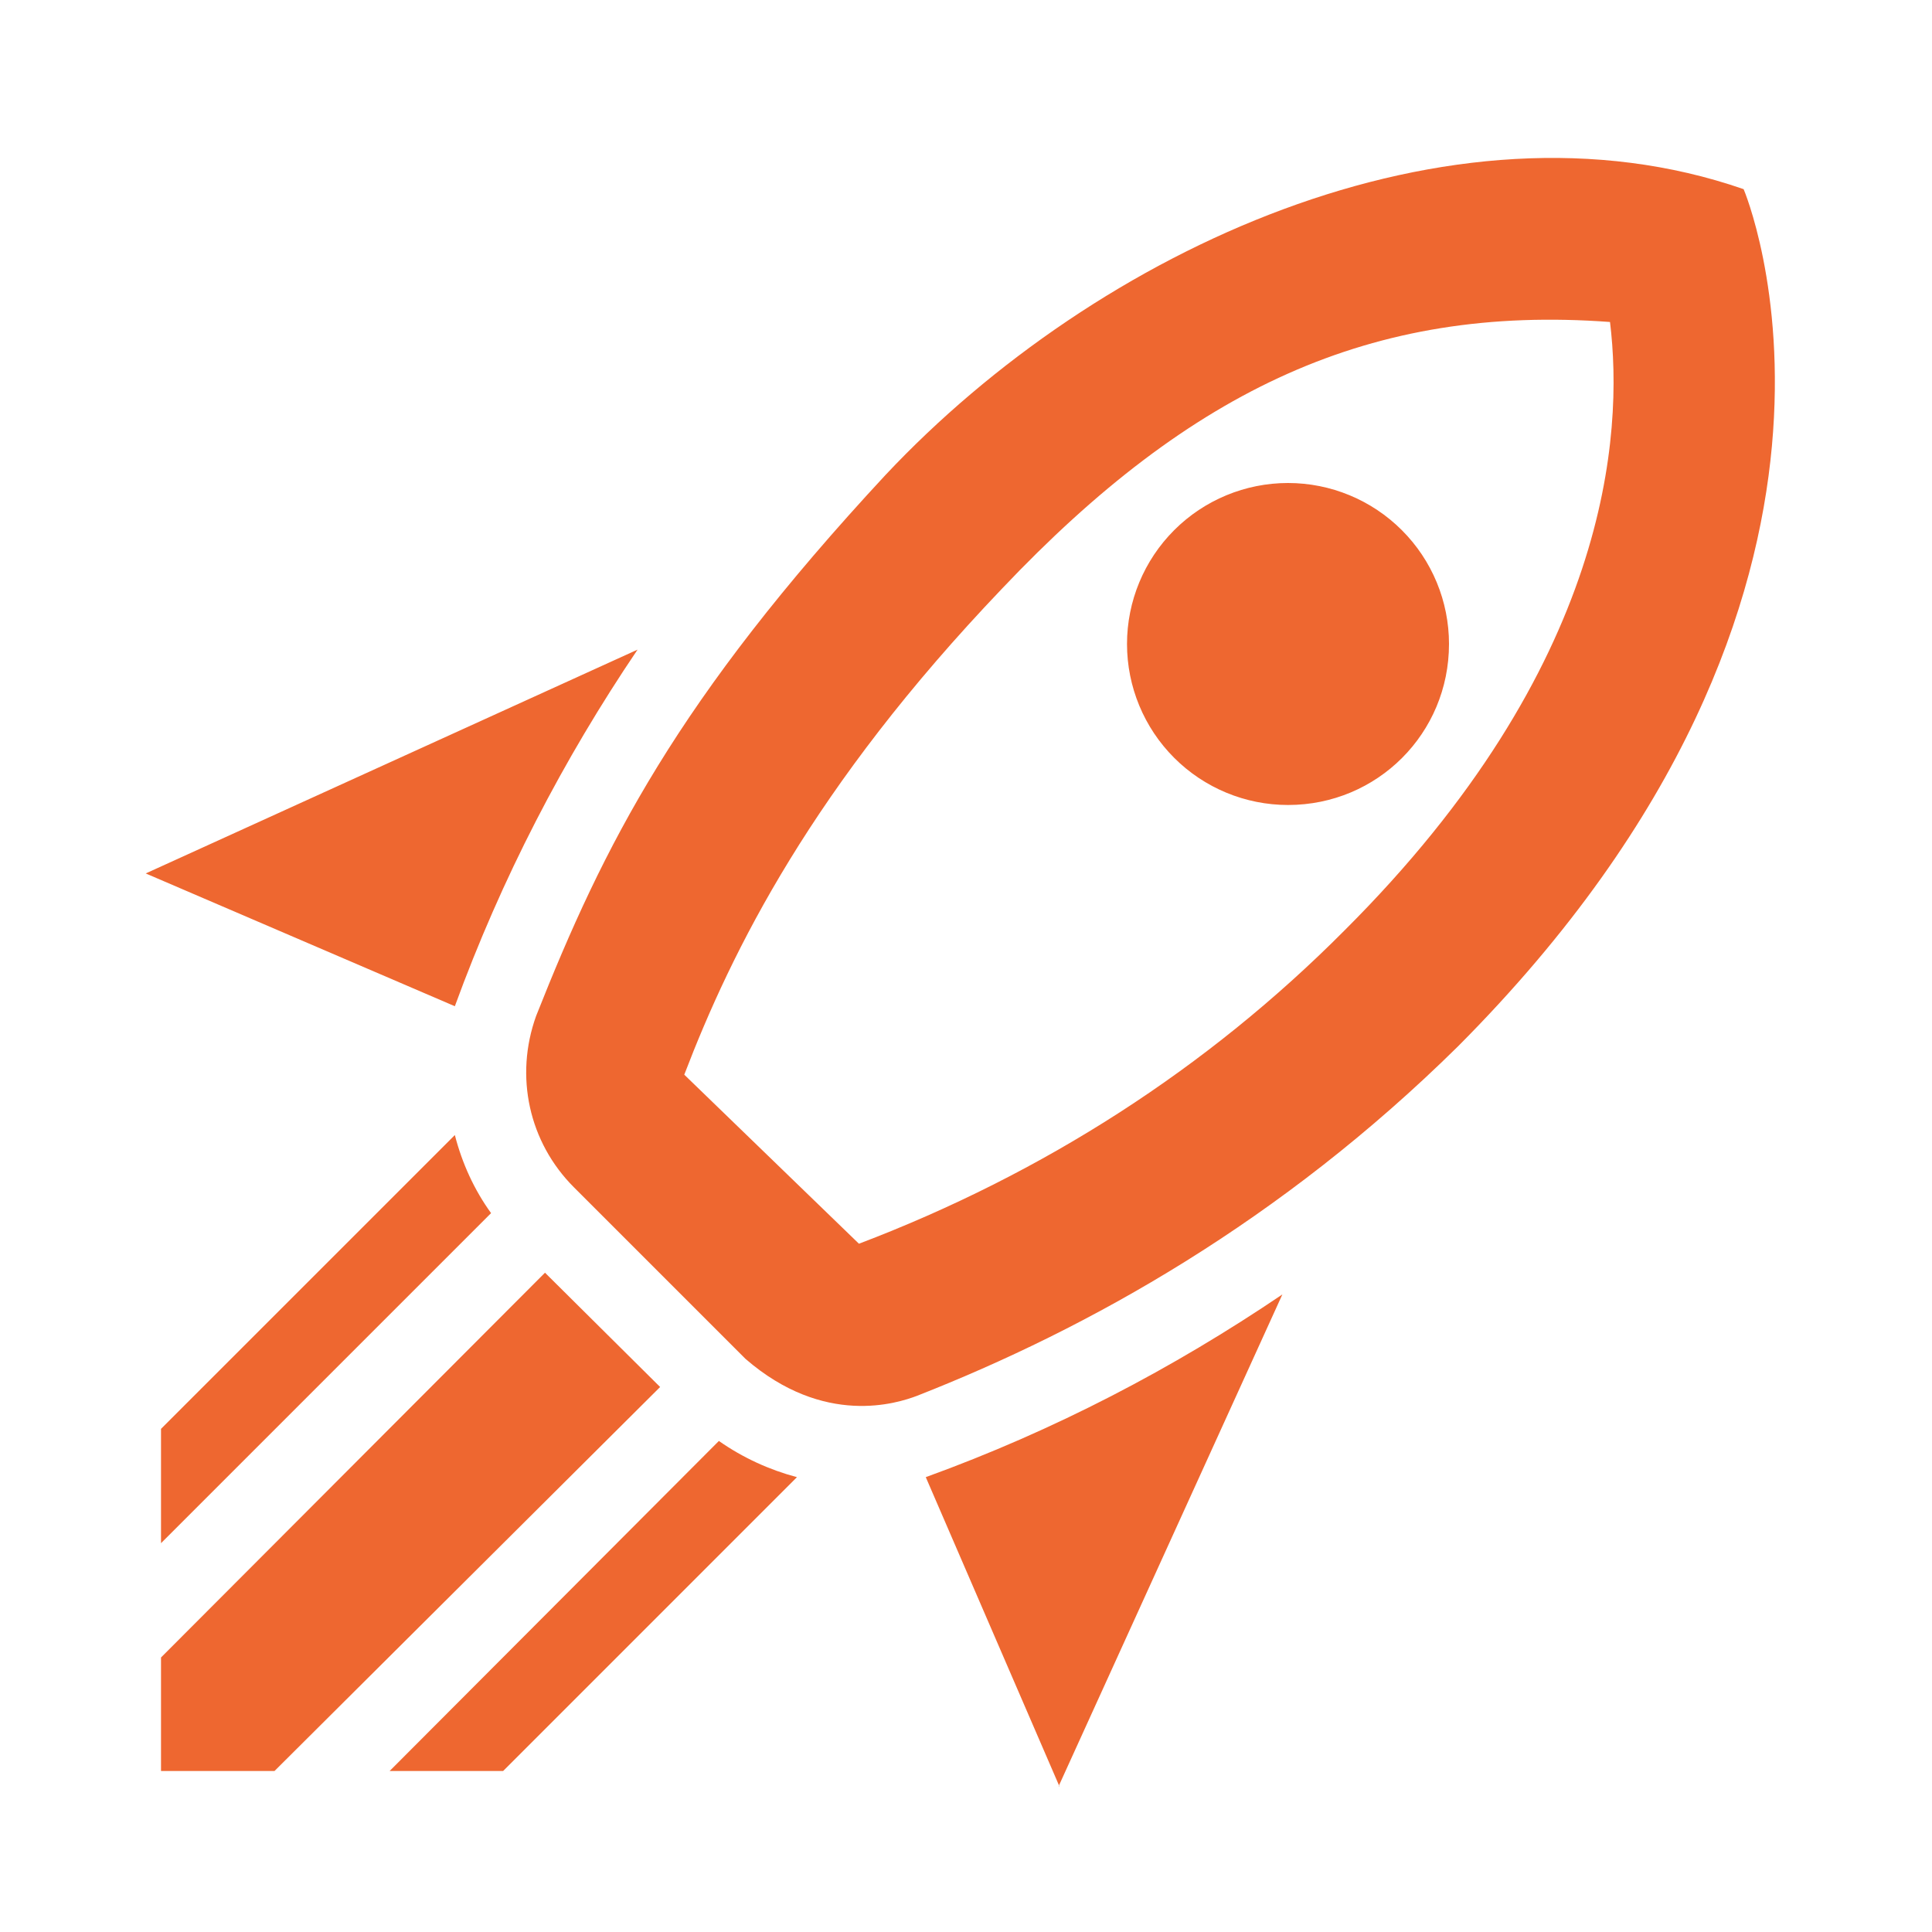 <svg width="56" height="56" viewBox="0 0 56 56" fill="none" xmlns="http://www.w3.org/2000/svg">
<path d="M30.707 51.776L26.834 42.816C30.567 41.463 33.997 39.666 37.17 37.52L30.684 51.776M13.184 29.166L4.224 25.317L18.48 18.83C16.334 22.003 14.537 25.456 13.184 29.166ZM46.667 9.333C39.76 8.82 34.534 11.27 29.05 17.056C23.544 22.82 21.21 27.556 19.834 31.15L24.897 36.05C30.24 34.02 35 30.963 38.967 26.973C46.667 19.297 47.064 12.6 46.667 9.333ZM25.667 13.767C31.804 7.233 42 2.52 50.54 5.483C50.54 5.483 55.487 17.056 42.257 30.333C37.124 35.397 31.57 38.5 26.577 40.46C26.017 40.67 23.894 41.37 21.607 39.386L16.637 34.416C15.33 33.11 14.91 31.197 15.54 29.447C17.5 24.5 19.624 20.276 25.667 13.767ZM14.584 51.333H11.294L20.837 41.767C21.537 42.257 22.307 42.606 23.1 42.816L14.584 51.333ZM4.667 51.333V48.043L15.797 36.89L19.134 40.203L7.957 51.333H4.667ZM4.667 44.73V41.416L13.184 32.9C13.394 33.717 13.744 34.486 14.234 35.163L4.667 44.73ZM37.334 14C38.571 14 39.758 14.492 40.633 15.367C41.509 16.242 42 17.429 42 18.666C42 21.256 39.924 23.333 37.334 23.333C36.096 23.333 34.909 22.841 34.034 21.966C33.159 21.091 32.667 19.904 32.667 18.666C32.667 17.429 33.159 16.242 34.034 15.367C34.909 14.492 36.096 14 37.334 14Z" fill="#ee6730"/>
</svg>
